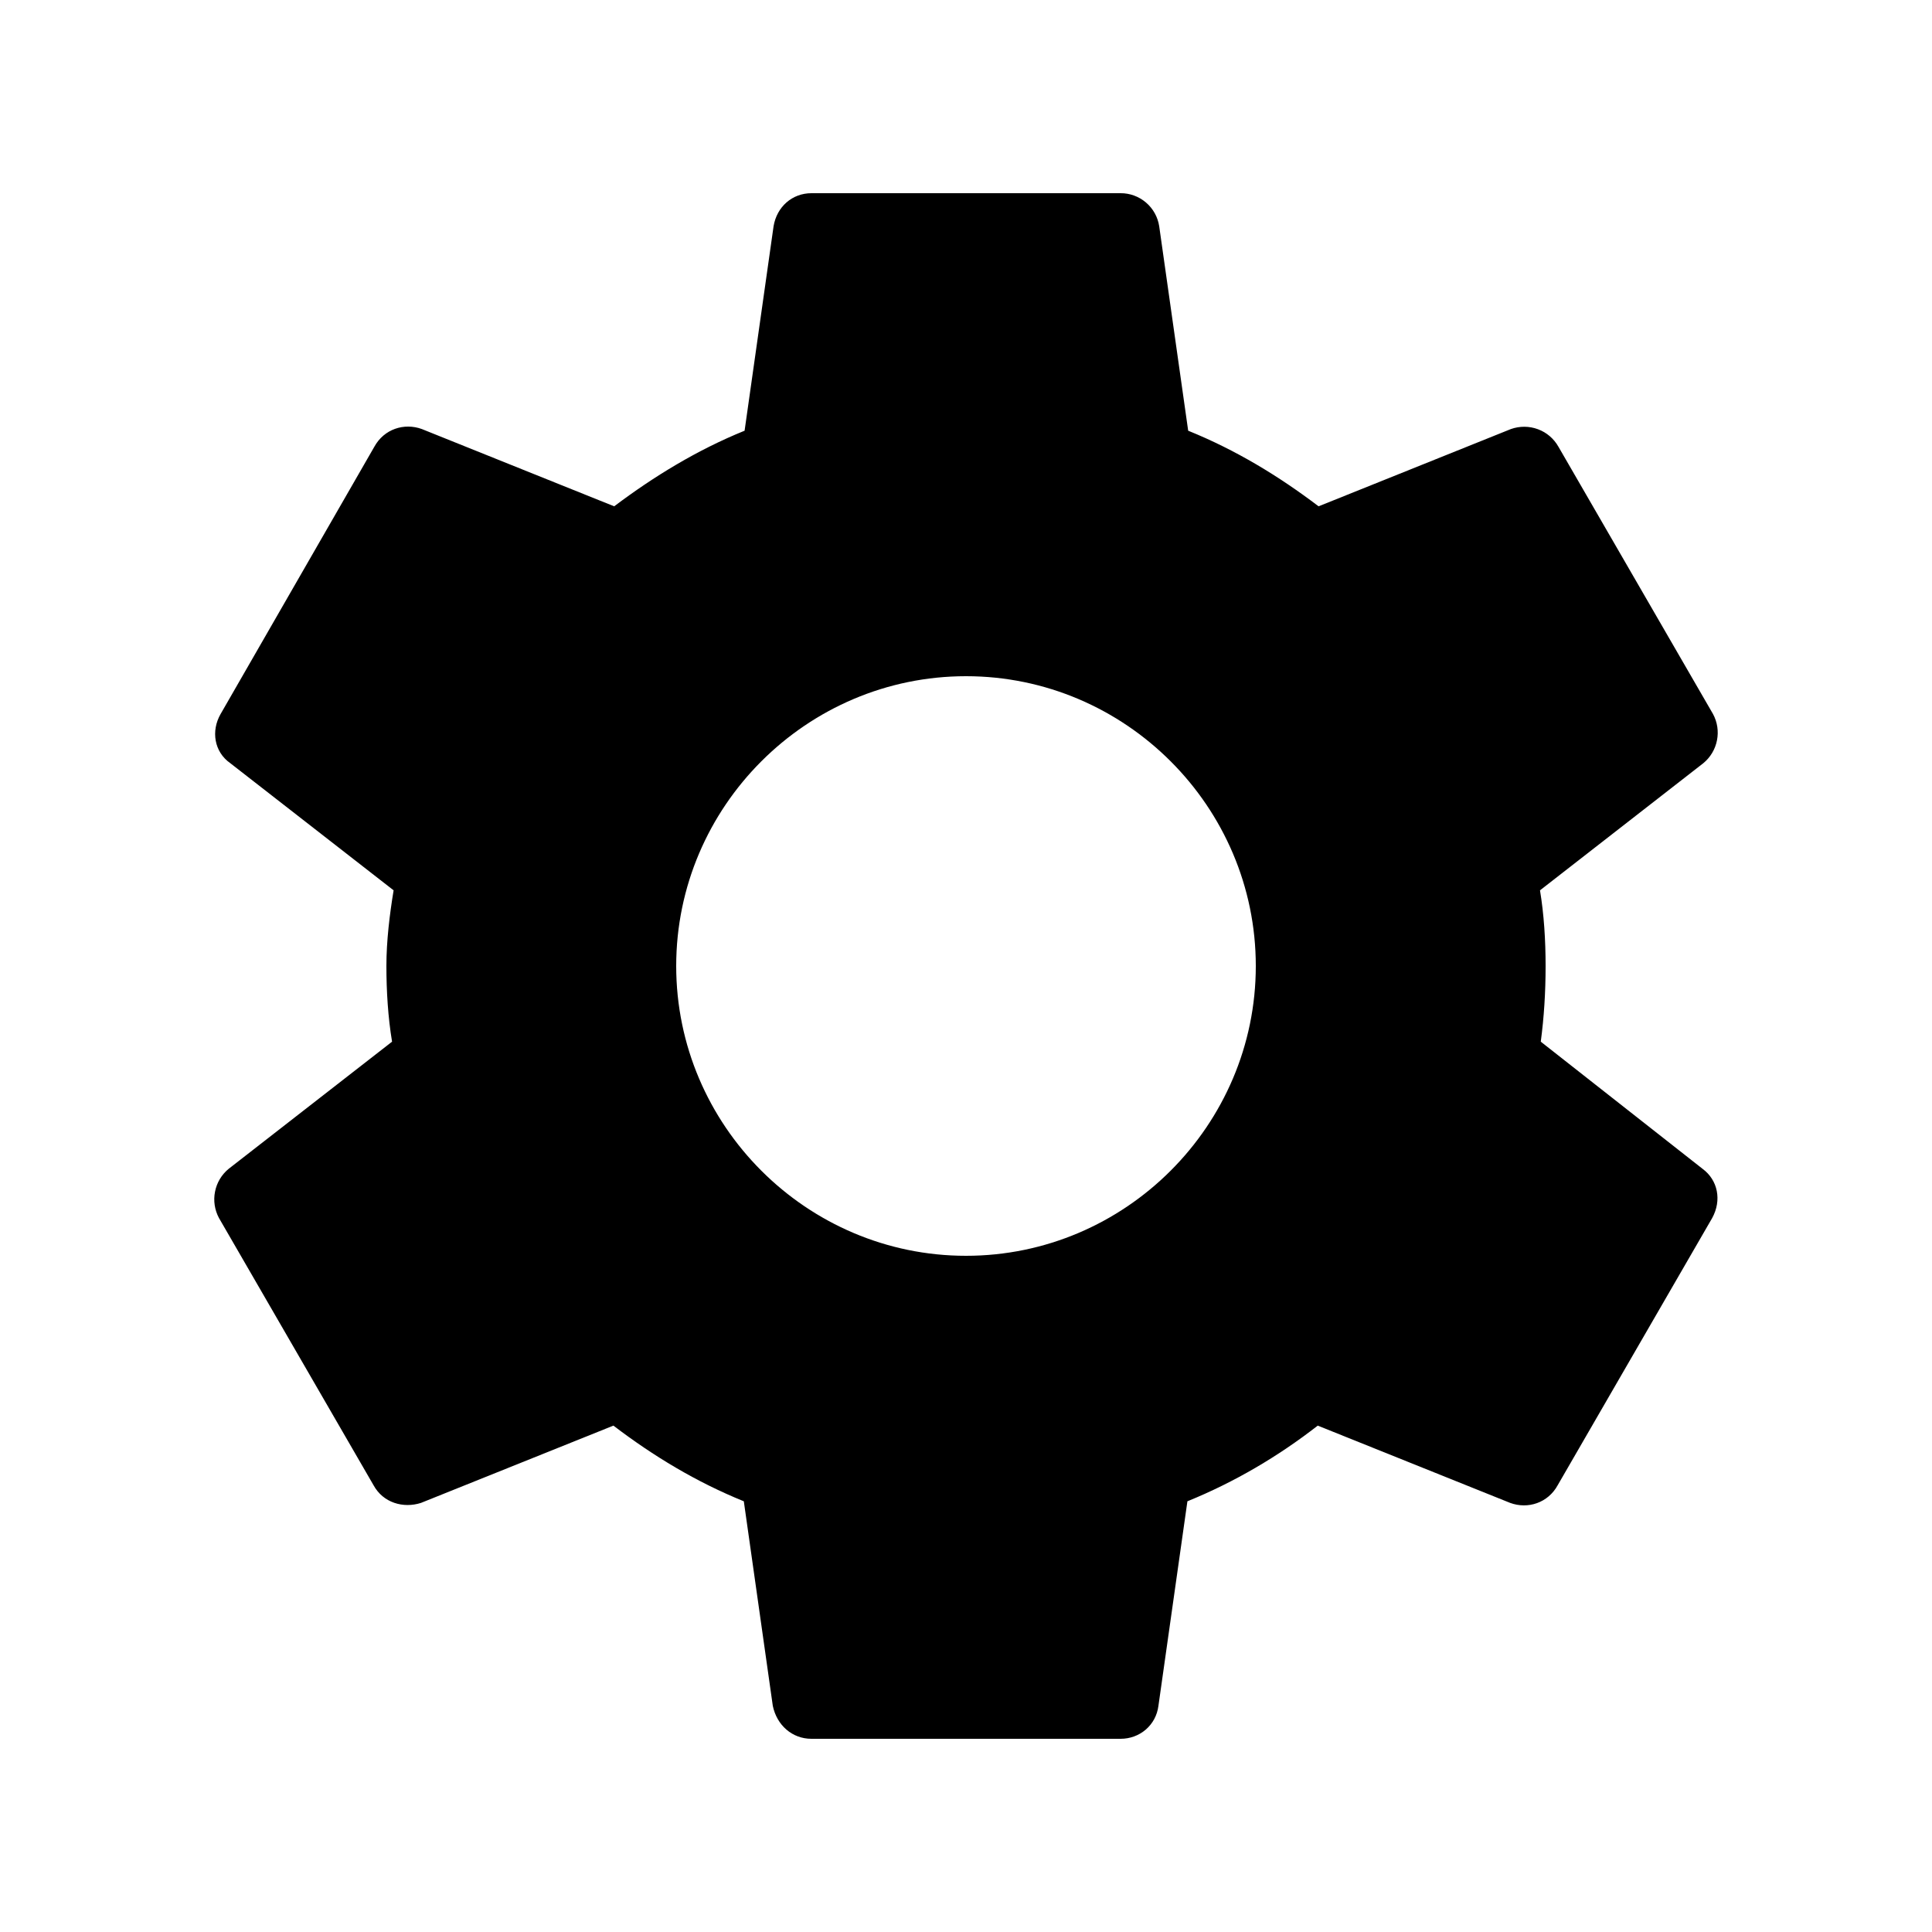 <svg width="30" height="30" viewBox="0 0 30 30" fill="none" xmlns="http://www.w3.org/2000/svg">
<path d="M23.925 16.175C23.975 15.8 24 15.412 24 15C24 14.6 23.975 14.2 23.913 13.825L26.45 11.85C26.559 11.76 26.634 11.635 26.661 11.496C26.689 11.357 26.667 11.212 26.6 11.088L24.2 6.938C24.129 6.812 24.017 6.715 23.881 6.665C23.747 6.615 23.598 6.614 23.462 6.662L20.475 7.862C19.85 7.388 19.188 6.987 18.45 6.688L18 3.513C17.978 3.369 17.905 3.239 17.795 3.145C17.685 3.051 17.545 2.999 17.4 3H12.6C12.3 3 12.062 3.212 12.012 3.513L11.562 6.688C10.825 6.987 10.15 7.4 9.537 7.862L6.55 6.662C6.275 6.562 5.963 6.662 5.812 6.938L3.425 11.088C3.275 11.35 3.325 11.675 3.575 11.85L6.112 13.825C6.05 14.2 6 14.613 6 15C6 15.387 6.025 15.8 6.088 16.175L3.55 18.15C3.441 18.24 3.366 18.365 3.339 18.504C3.311 18.643 3.333 18.788 3.4 18.913L5.8 23.062C5.95 23.337 6.263 23.425 6.537 23.337L9.525 22.137C10.15 22.613 10.812 23.012 11.55 23.312L12 26.488C12.062 26.788 12.3 27 12.6 27H17.4C17.7 27 17.95 26.788 17.988 26.488L18.438 23.312C19.175 23.012 19.85 22.613 20.462 22.137L23.45 23.337C23.725 23.438 24.038 23.337 24.188 23.062L26.587 18.913C26.738 18.637 26.675 18.325 26.438 18.15L23.925 16.175V16.175ZM15 19.5C12.525 19.5 10.5 17.475 10.5 15C10.5 12.525 12.525 10.5 15 10.5C17.475 10.5 19.5 12.525 19.5 15C19.5 17.475 17.475 19.5 15 19.5Z" fill="black"/>
</svg>
